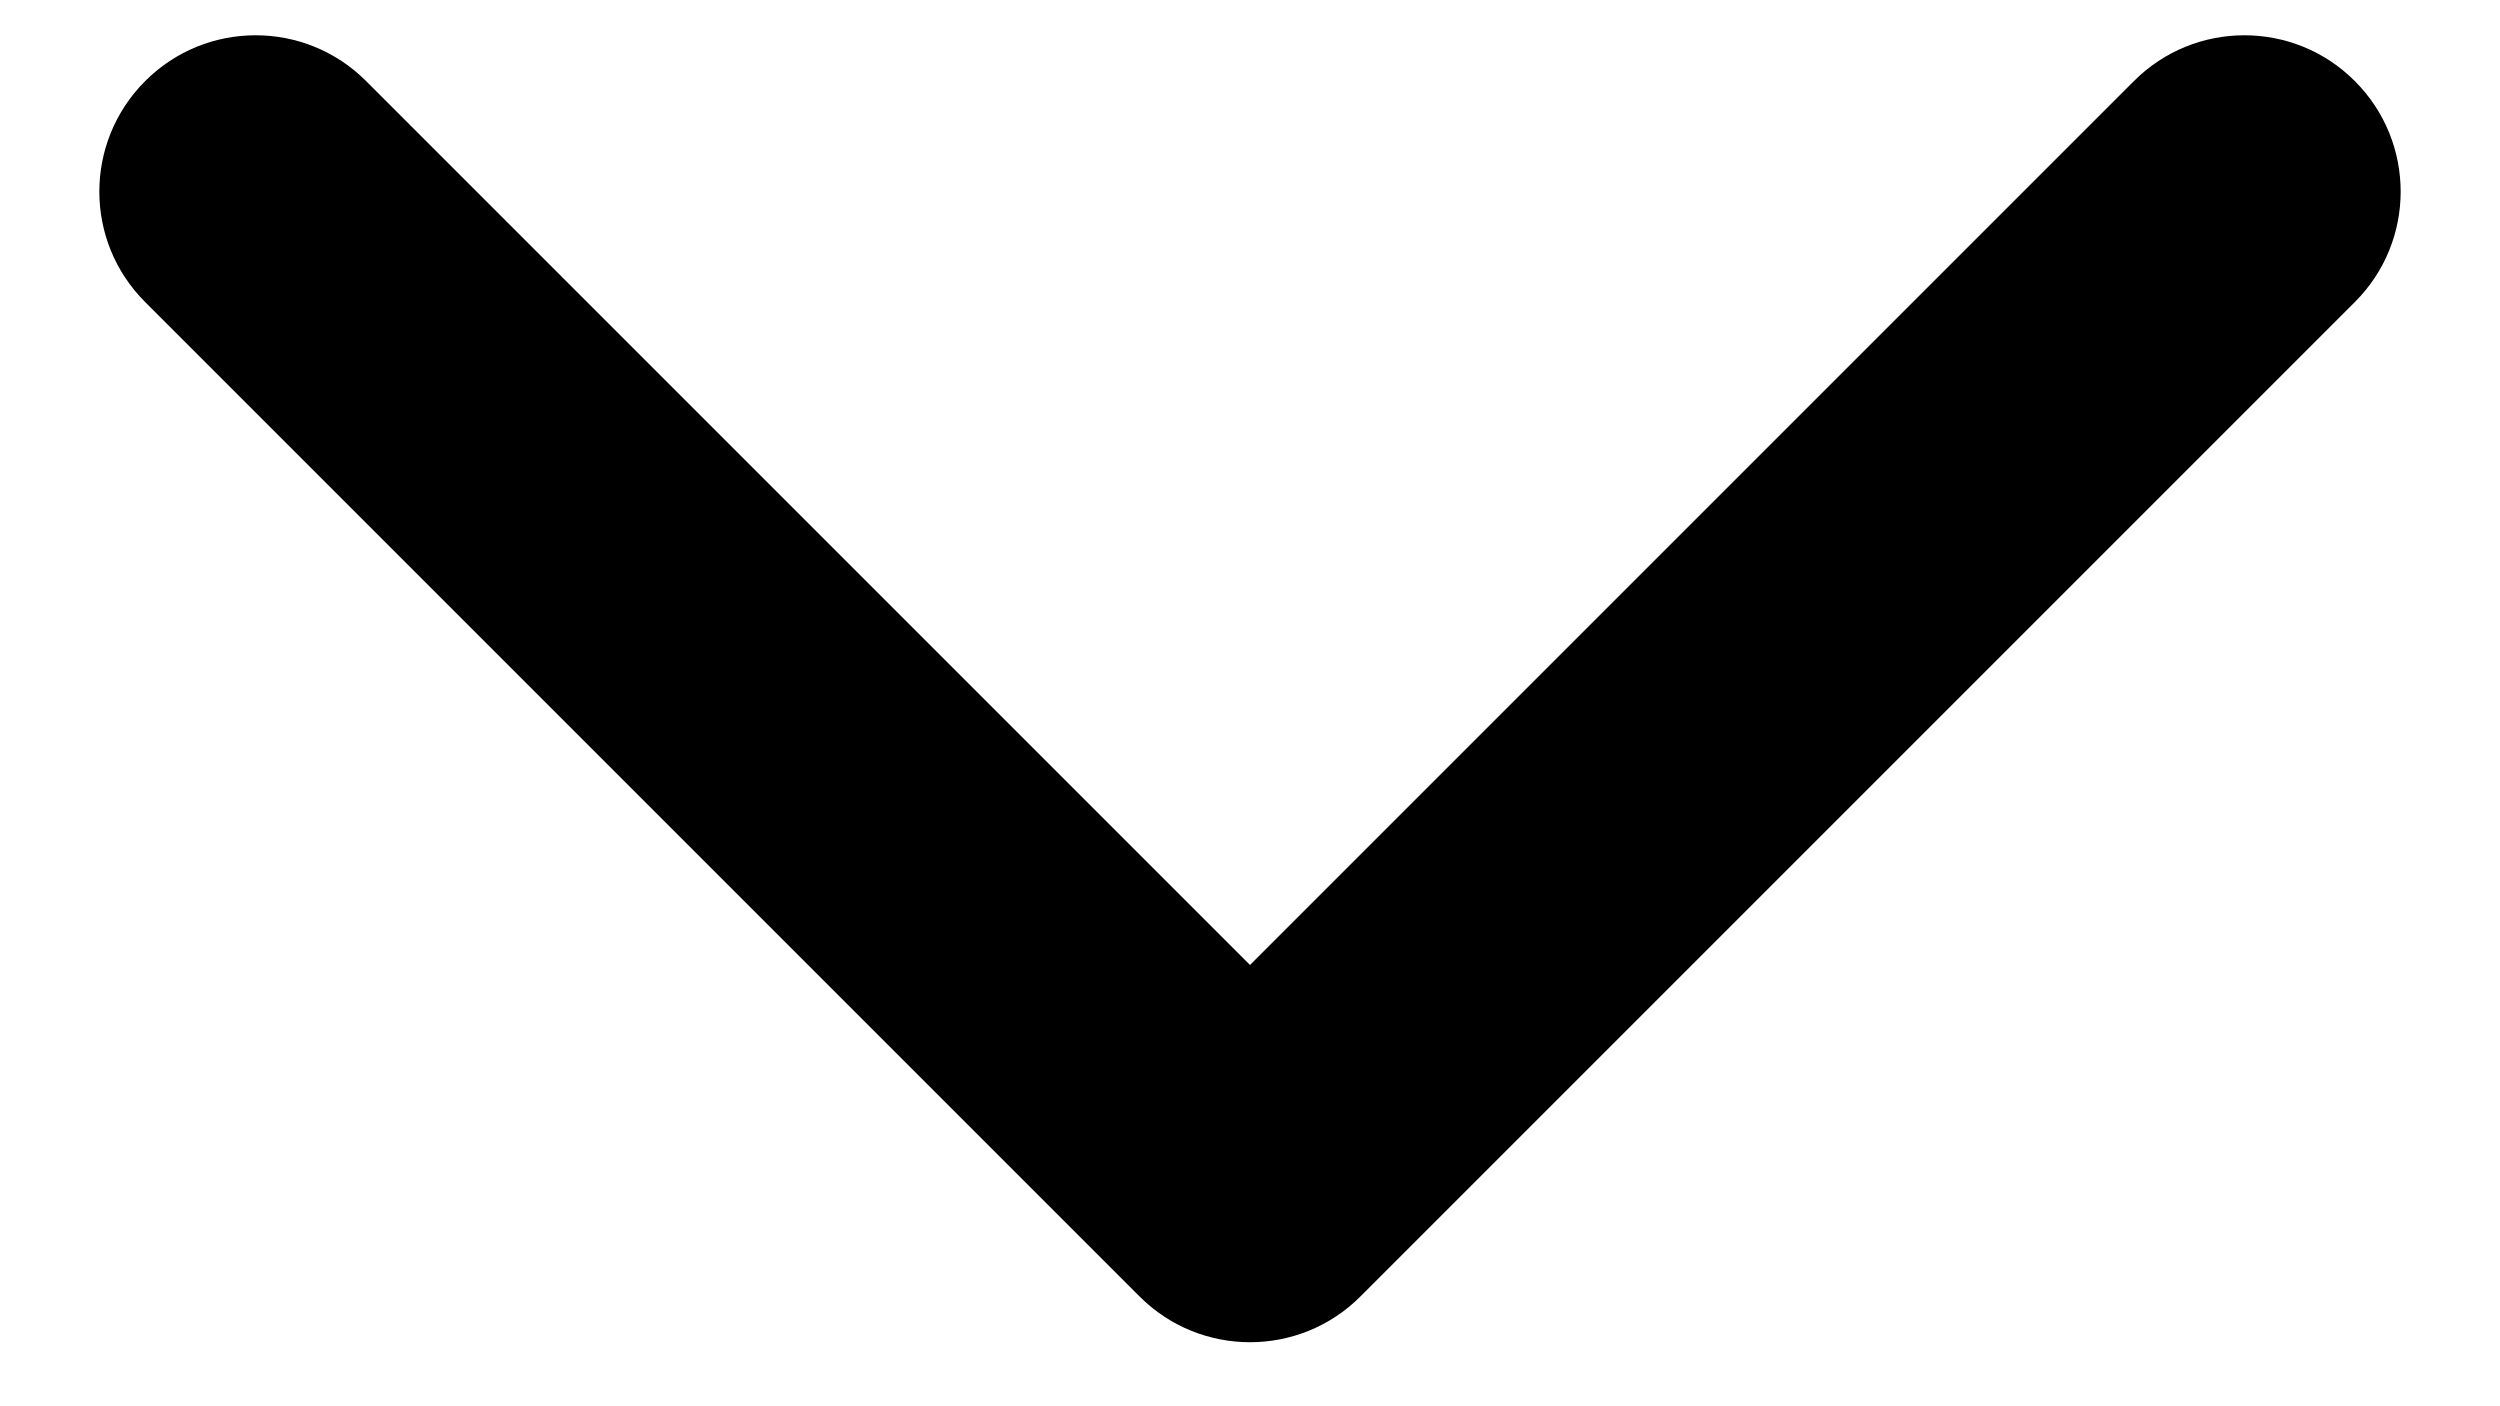<svg width="16" height="9" viewBox="0 0 16 9" fill="none" xmlns="http://www.w3.org/2000/svg">
<path d="M7.293 8.297C7.683 8.688 8.317 8.688 8.707 8.297L15.071 1.933C15.462 1.543 15.462 0.91 15.071 0.519C14.681 0.128 14.047 0.128 13.657 0.519L8 6.176L2.343 0.519C1.953 0.128 1.319 0.128 0.929 0.519C0.538 0.91 0.538 1.543 0.929 1.933L7.293 8.297ZM8 6.41L7 6.41L7 7.59L8 7.59L9 7.59L9 6.41L8 6.41Z" fill="black"/>
</svg>
